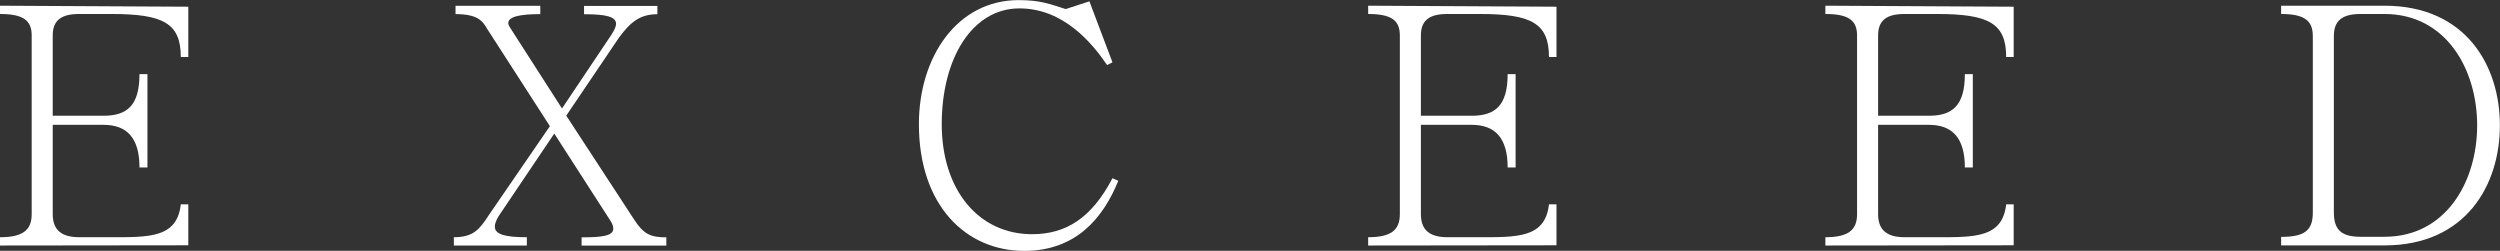 <svg viewBox="0 0 223.31 22.4" xmlns="http://www.w3.org/2000/svg" data-sanitized-data-name="Ebene 1" data-name="Ebene 1" id="Ebene_1">
  <rect x="0" y="0" width="223.31" height="22.4" fill="#333333" stroke="none"/>
  <defs>
    <style>
      .cls-1 {
        fill: #fff;
        stroke-width: 0px;
      }
    </style>
  </defs>
  <g>
    <path d="M0,21.93v-.74c2.03,0,2.83-.63,2.83-2.06V3.16c0-1.37-.8-1.91-2.83-1.91v-.74l16.82.09v4.49h-.67c0-3-1.55-3.84-6.17-3.84h-2.92c-1.55,0-2.35.54-2.35,1.91v7.18h4.53c2.09,0,3.22-.89,3.22-3.72h.71v8.34h-.71c0-2.65-1.13-3.81-3.22-3.81h-4.53v7.98c0,1.43.8,2.06,2.38,2.06h2.8c3.46,0,5.93.06,6.26-2.94h.67v3.66l-16.82.02Z" class="cls-1"></path>
    <path d="M40.54,21.93v-.74c1.79,0,2.32-.74,3.16-2.03l5.42-7.89-5.63-8.73c-.39-.69-.86-1.28-2.8-1.28v-.74h7.57v.74c-1.73,0-2.86.21-2.86.8,0,.12.06.24.15.39l4.65,7.24,4.41-6.58c.27-.42.42-.74.42-.98,0-.63-.86-.86-2.86-.86v-.74h6.55v.74c-1.52,0-2.38.66-3.43,2.09l-4.71,6.97,6.05,9.26c.86,1.34,1.49,1.61,2.89,1.61v.74h-7.57v-.74c1.79,0,2.83-.12,2.83-.77,0-.18-.06-.42-.24-.69l-5.03-7.81-4.98,7.39c-.21.36-.33.66-.33.92,0,.69.89.95,2.86.95v.74h-6.52Z" class="cls-1"></path>
    <path d="M99.89,16.15c-1.37,3.37-3.81,6.26-8.4,6.26-5.18,0-9.41-4.02-9.41-11.32,0-6.02,3.43-11.08,8.91-11.08,1.97,0,2.8.36,4.2.8l2.12-.69,2.06,5.45-.48.24c-1.34-1.97-3.9-5.06-7.83-5.06-4.2,0-6.94,4.44-6.94,10.34s3.31,9.83,8.07,9.83c3.04,0,5.33-1.46,7.18-5l.54.24Z" class="cls-1"></path>
    <path d="M203.76,21.93v-.77c2.09,0,2.83-.57,2.83-2.17V3.22c0-1.37-.74-1.97-2.83-1.97v-.74h9.23c7.27,0,10.31,5.36,10.31,10.69s-3.04,10.72-10.31,10.72h-9.23ZM208.47,18.98c0,1.61.74,2.17,2.38,2.17h2.14c5.51,0,8.28-4.95,8.28-9.95s-2.77-9.95-8.28-9.95h-2.14c-1.64,0-2.38.6-2.38,1.97v15.76Z" class="cls-1"></path>
  </g>
  <path d="M122.21,21.93v-.74c2.03,0,2.83-.63,2.83-2.06V3.16c0-1.37-.8-1.91-2.83-1.91v-.74l16.82.09v4.49h-.67c0-3-1.55-3.84-6.17-3.84h-2.92c-1.55,0-2.35.54-2.35,1.91v7.18h4.53c2.09,0,3.22-.89,3.22-3.72h.71v8.34h-.71c0-2.65-1.13-3.81-3.22-3.81h-4.53v7.98c0,1.43.8,2.06,2.38,2.06h2.8c3.46,0,5.93.06,6.26-2.94h.67v3.66l-16.82.02Z" class="cls-1"></path>
  <path d="M163.05,21.93v-.74c2.03,0,2.83-.63,2.83-2.06V3.16c0-1.37-.8-1.91-2.83-1.91v-.74l16.82.09v4.49h-.67c0-3-1.55-3.84-6.17-3.84h-2.92c-1.55,0-2.35.54-2.35,1.91v7.18h4.53c2.09,0,3.22-.89,3.22-3.72h.71v8.34h-.71c0-2.65-1.13-3.81-3.22-3.81h-4.53v7.98c0,1.43.8,2.06,2.38,2.06h2.8c3.46,0,5.93.06,6.26-2.94h.67v3.66l-16.82.02Z" class="cls-1"></path>
</svg>